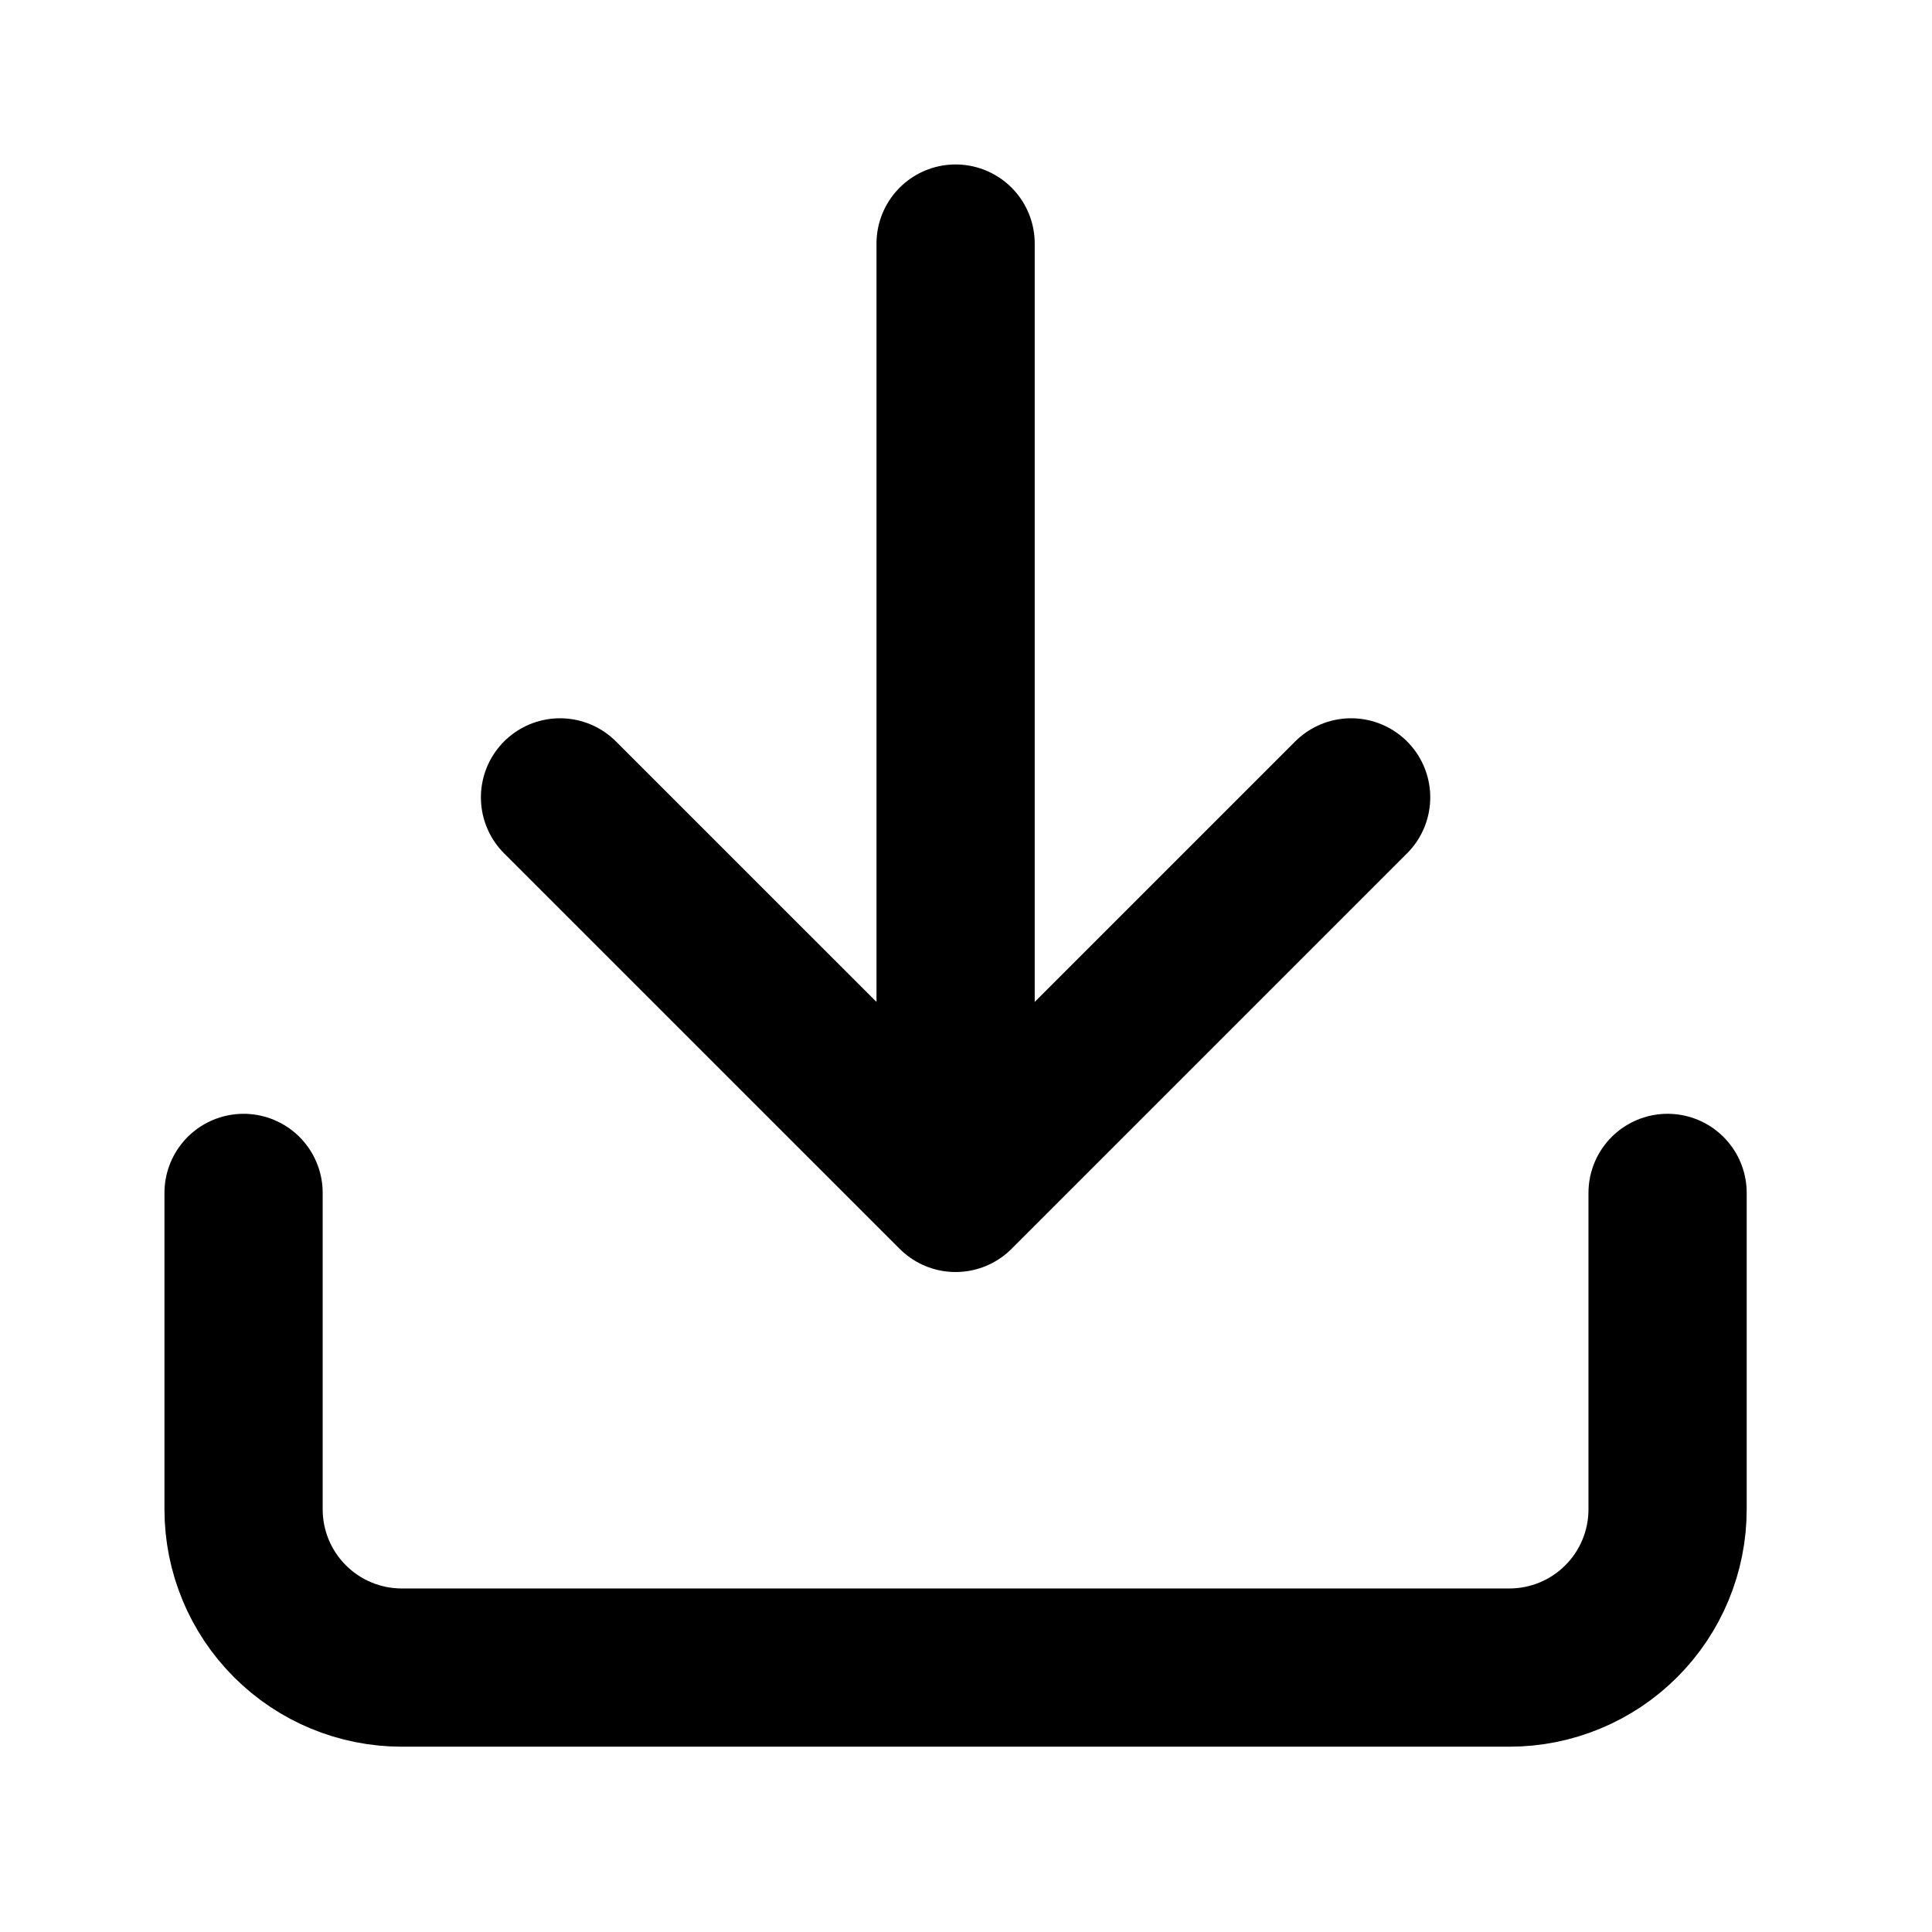 <?xml version="1.0" encoding="UTF-8"?> <svg xmlns="http://www.w3.org/2000/svg" width="58" height="58" viewBox="0 0 58 58" fill="none"><path d="M50.062 35.812V45.312C50.062 46.572 49.562 47.781 48.671 48.671C47.781 49.562 46.572 50.062 45.312 50.062H12.062C10.803 50.062 9.595 49.562 8.704 48.671C7.813 47.781 7.312 46.572 7.312 45.312V35.812M16.812 23.938L28.688 35.812M28.688 35.812L40.562 23.938M28.688 35.812V7.312" stroke="black" stroke-width="4.75" stroke-linecap="round" stroke-linejoin="round"></path></svg> 